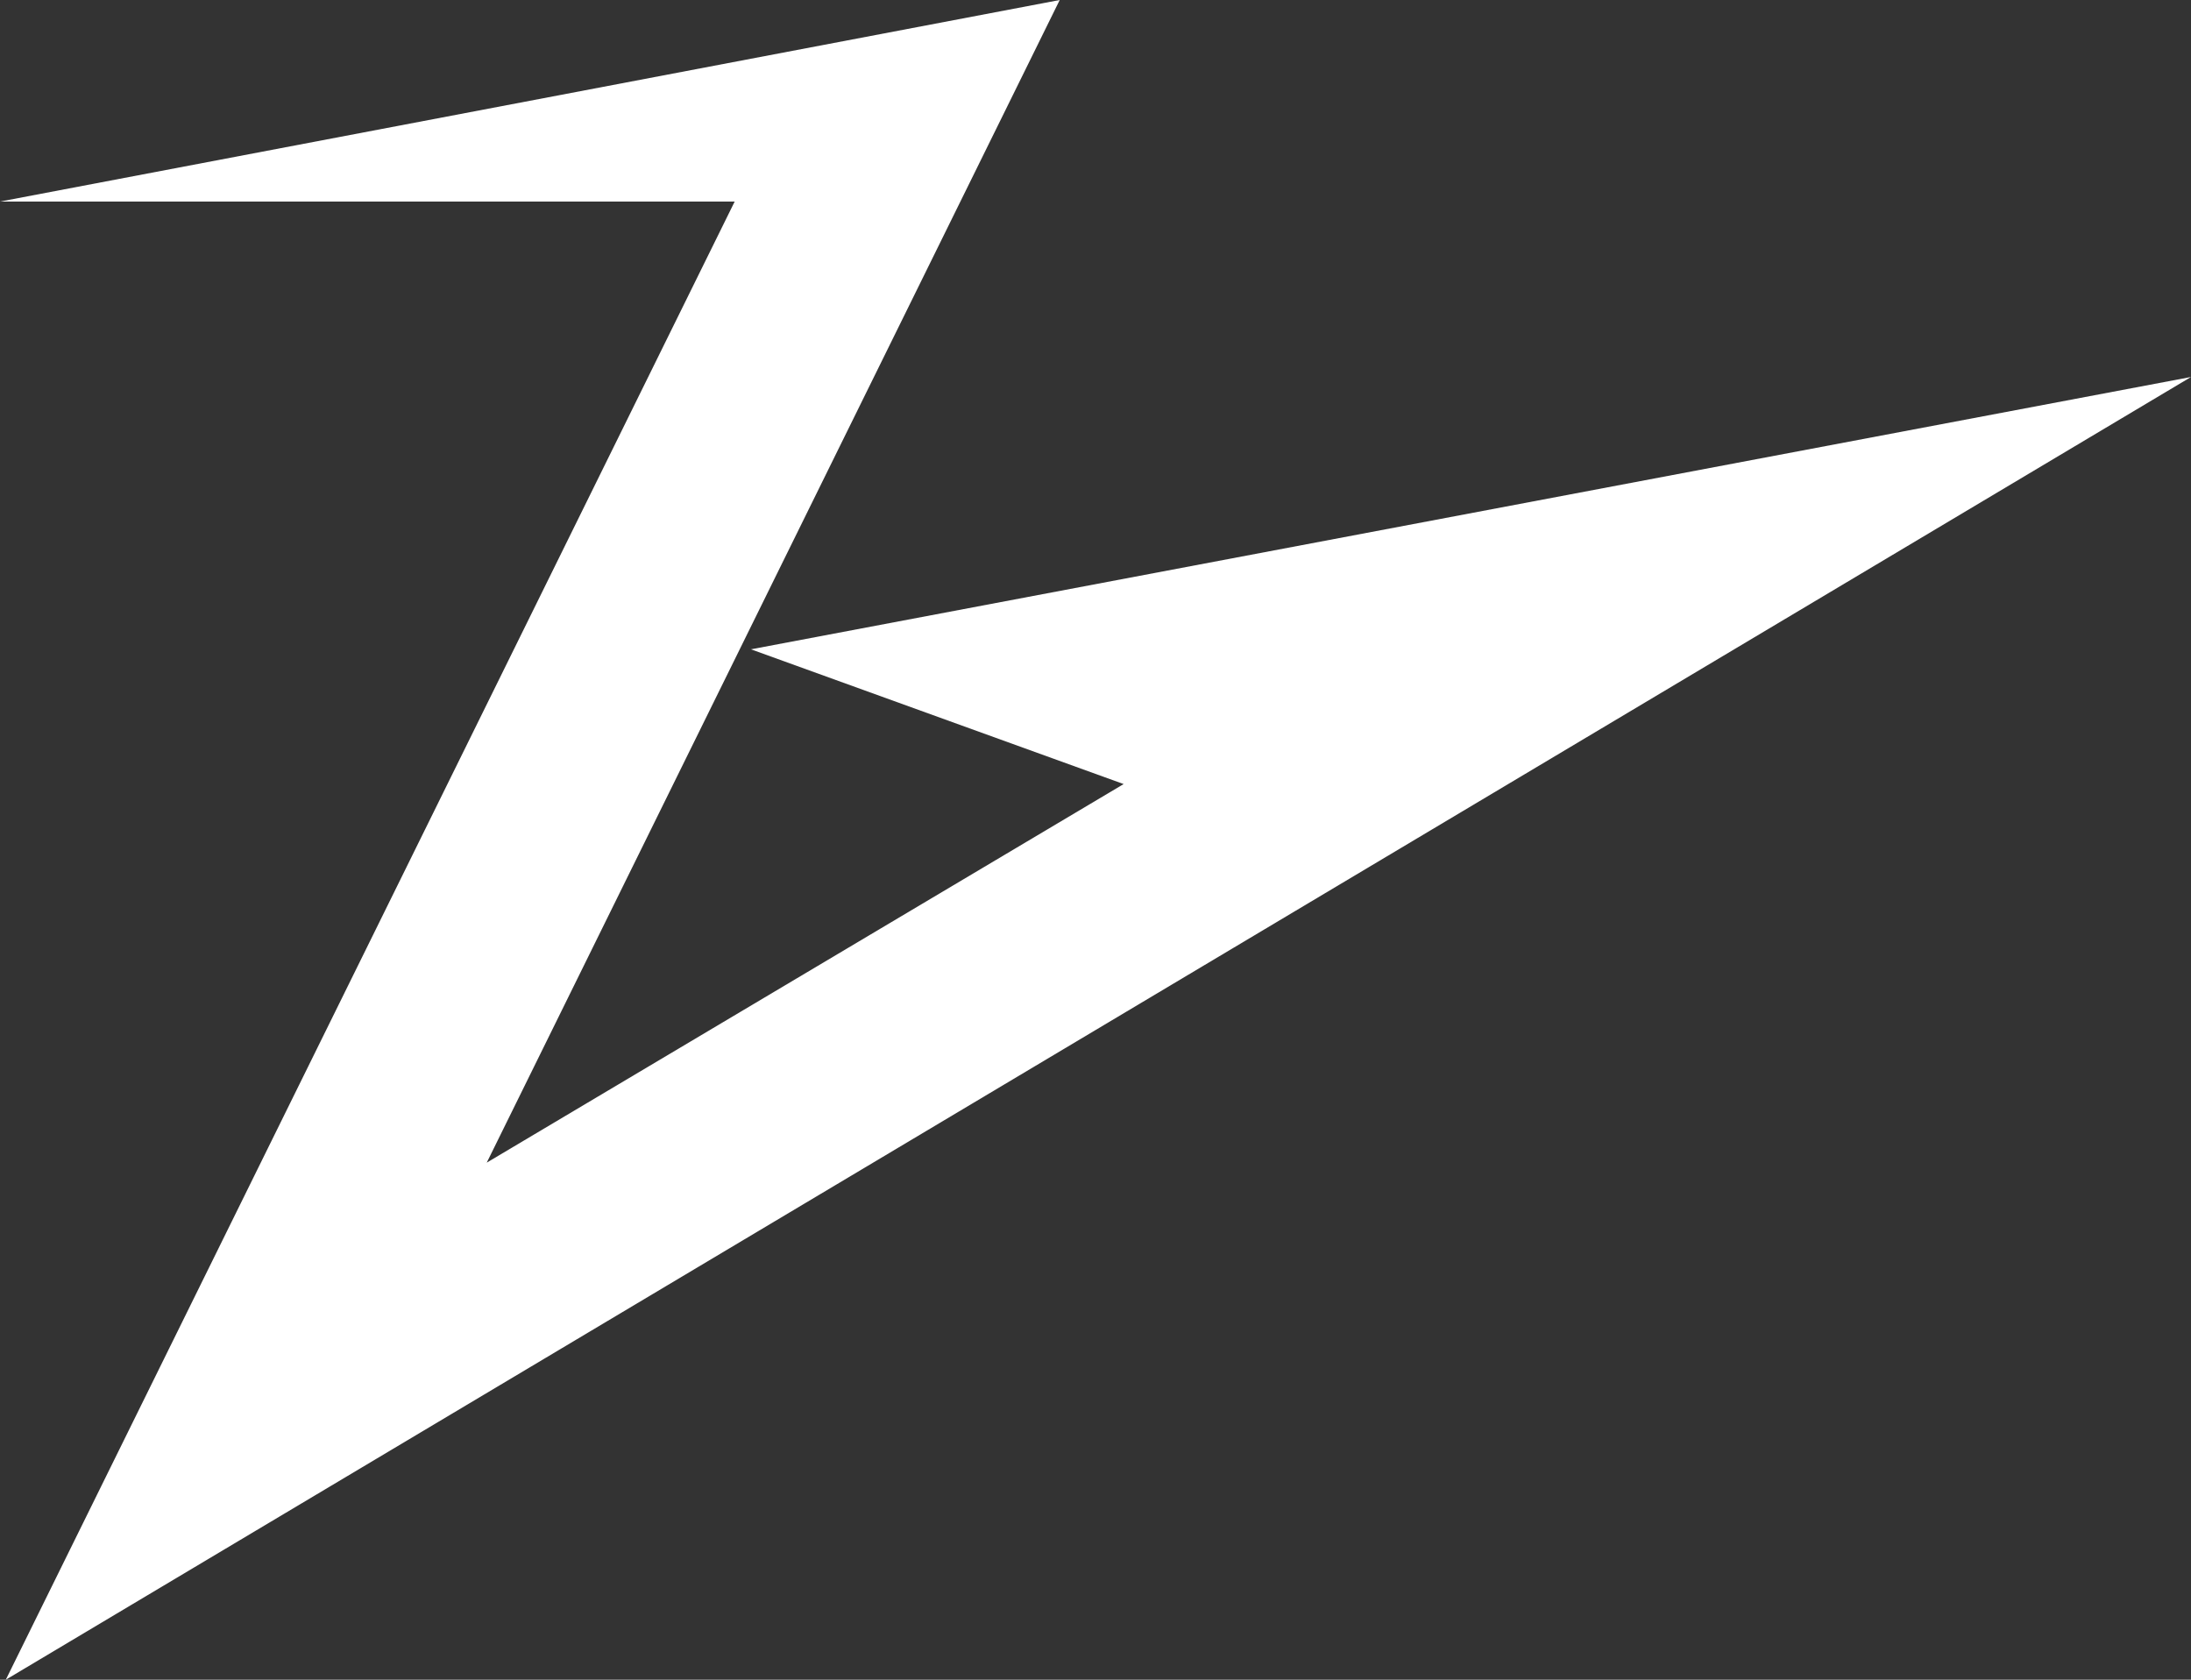 <?xml version="1.0" encoding="UTF-8"?> <svg xmlns="http://www.w3.org/2000/svg" width="60" height="46" viewBox="0 0 60 46" fill="none"><rect x="0" y="0" width="60" height="46" fill="#333333" stroke="none"/><path d="M29.02 0L13.329 31.84L30.771 21.472L20.565 17.782L60 10.324L0.159 46L20.119 5.52H0L29.02 0Z" fill="white"></path></svg> 